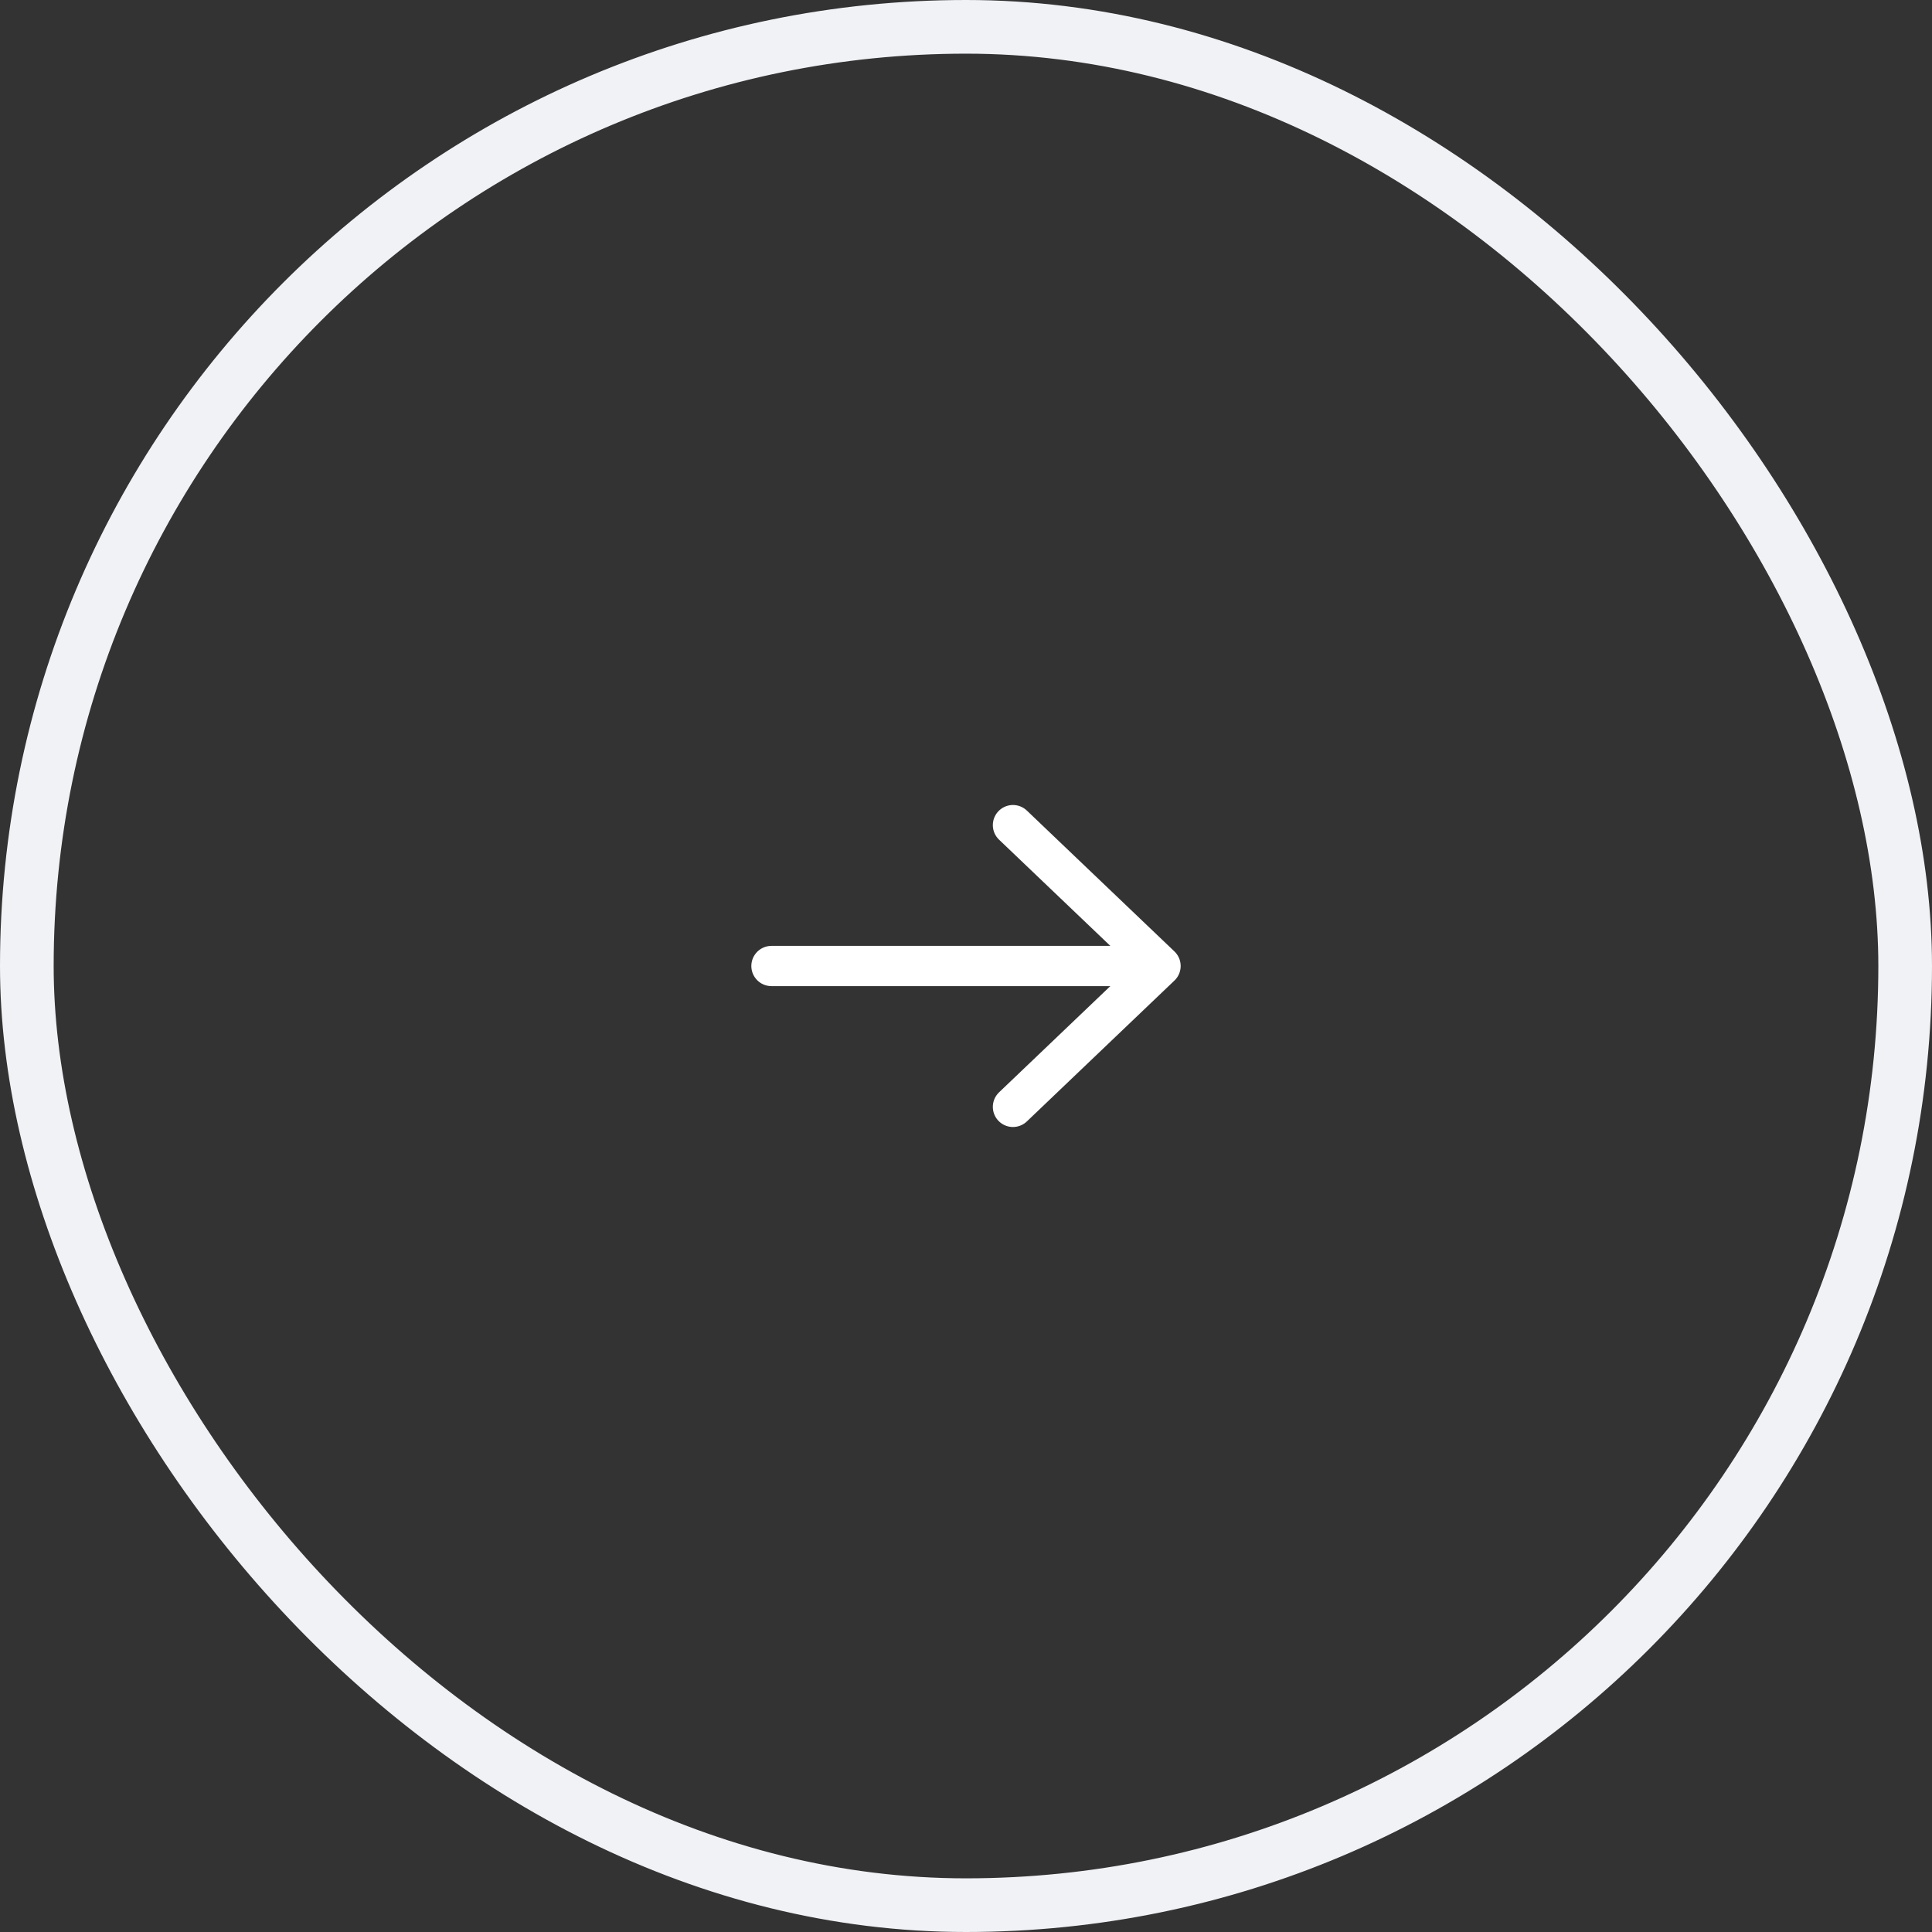 <svg width="72" height="72" viewBox="0 0 72 72" fill="none" xmlns="http://www.w3.org/2000/svg">
<rect x="0" y="0" width="72" height="72" fill="#333333" stroke="none"/>
<rect x="1" y="1" width="70" height="70" rx="35" stroke="#F1F2F6" stroke-width="2"/>
<path d="M37.75 41.25L43.25 36L37.75 30.75" stroke="white" stroke-width="1.5" stroke-linecap="round" stroke-linejoin="round"/>
<path d="M43 36L28.75 36" stroke="white" stroke-width="1.5" stroke-linecap="round" stroke-linejoin="round"/>
</svg>
